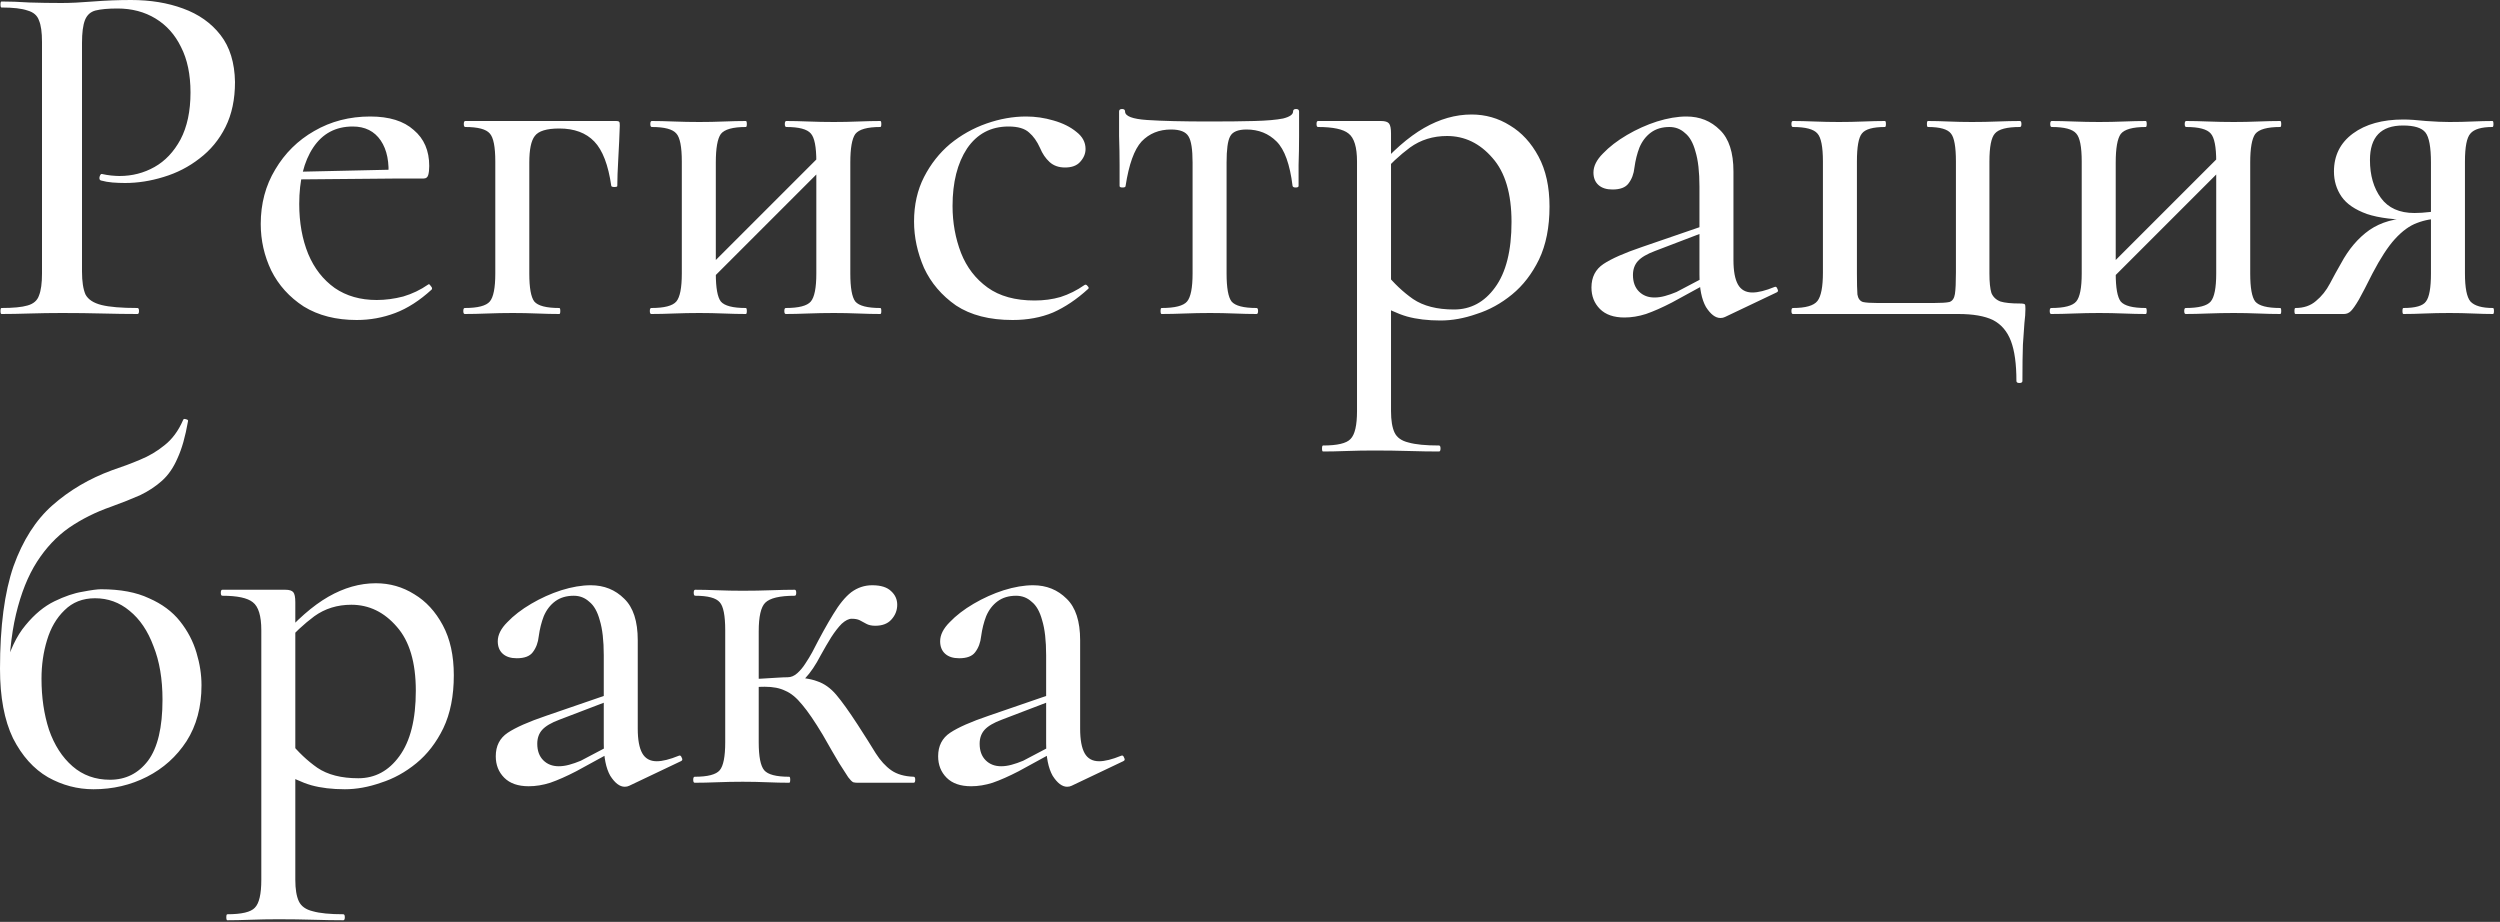 <?xml version="1.0" encoding="UTF-8"?> <svg xmlns="http://www.w3.org/2000/svg" width="160" height="59" viewBox="0 0 160 59" fill="none"><rect x="0" y="0" width="160" height="59" fill="#333333" stroke="none"/><path d="M5.248 17.376C5.248 18.016 5.323 18.507 5.472 18.848C5.643 19.168 5.984 19.392 6.496 19.52C7.008 19.648 7.776 19.712 8.8 19.712C8.864 19.712 8.896 19.776 8.896 19.904C8.896 20.032 8.864 20.096 8.8 20.096C8.117 20.096 7.371 20.085 6.56 20.064C5.771 20.043 4.907 20.032 3.968 20.032C3.264 20.032 2.571 20.043 1.888 20.064C1.227 20.085 0.629 20.096 0.096 20.096C0.053 20.096 0.032 20.032 0.032 19.904C0.032 19.776 0.053 19.712 0.096 19.712C0.843 19.712 1.397 19.659 1.76 19.552C2.144 19.445 2.389 19.232 2.496 18.912C2.624 18.592 2.688 18.123 2.688 17.504V2.688C2.688 2.069 2.624 1.611 2.496 1.312C2.389 0.992 2.144 0.779 1.76 0.672C1.397 0.544 0.843 0.48 0.096 0.48C0.053 0.48 0.032 0.416 0.032 0.288C0.032 0.16 0.053 0.096 0.096 0.096C0.629 0.096 1.227 0.117 1.888 0.16C2.549 0.181 3.232 0.192 3.936 0.192C4.491 0.192 5.163 0.16 5.952 0.096C6.763 0.032 7.573 7.62939e-06 8.384 7.62939e-06C9.621 7.62939e-06 10.731 0.181 11.712 0.544C12.715 0.907 13.515 1.472 14.112 2.24C14.709 3.008 15.019 4.011 15.04 5.248C15.04 6.357 14.837 7.317 14.432 8.128C14.027 8.939 13.472 9.611 12.768 10.144C12.085 10.677 11.317 11.072 10.464 11.328C9.632 11.584 8.811 11.712 8 11.712C7.744 11.712 7.477 11.701 7.2 11.68C6.944 11.659 6.699 11.616 6.464 11.552C6.379 11.531 6.347 11.456 6.368 11.328C6.411 11.179 6.464 11.115 6.528 11.136C6.72 11.179 6.912 11.211 7.104 11.232C7.317 11.253 7.499 11.264 7.648 11.264C8.459 11.264 9.205 11.072 9.888 10.688C10.571 10.304 11.125 9.717 11.552 8.928C11.979 8.117 12.192 7.115 12.192 5.92C12.192 4.768 11.989 3.797 11.584 3.008C11.2 2.219 10.656 1.611 9.952 1.184C9.248 0.757 8.437 0.544 7.52 0.544C6.923 0.544 6.453 0.587 6.112 0.672C5.792 0.757 5.568 0.96 5.44 1.28C5.312 1.6 5.248 2.091 5.248 2.752V17.376ZM22.831 20.48C21.508 20.48 20.377 20.192 19.439 19.616C18.521 19.019 17.828 18.251 17.359 17.312C16.911 16.373 16.687 15.381 16.687 14.336C16.687 13.035 16.996 11.872 17.615 10.848C18.233 9.803 19.065 8.981 20.111 8.384C21.177 7.765 22.372 7.456 23.695 7.456C24.911 7.456 25.839 7.744 26.479 8.32C27.14 8.875 27.471 9.643 27.471 10.624C27.471 10.859 27.449 11.051 27.407 11.2C27.364 11.349 27.268 11.424 27.119 11.424H24.847C24.932 10.4 24.772 9.589 24.367 8.992C23.961 8.395 23.364 8.096 22.575 8.096C21.487 8.096 20.644 8.544 20.047 9.44C19.449 10.336 19.151 11.541 19.151 13.056C19.151 14.251 19.343 15.317 19.727 16.256C20.111 17.173 20.676 17.899 21.423 18.432C22.169 18.944 23.065 19.2 24.111 19.2C24.665 19.2 25.231 19.125 25.807 18.976C26.383 18.805 26.916 18.549 27.407 18.208C27.449 18.165 27.503 18.197 27.567 18.304C27.652 18.389 27.673 18.464 27.631 18.528C26.863 19.232 26.084 19.733 25.295 20.032C24.505 20.331 23.684 20.48 22.831 20.48ZM18.415 11.488L18.383 11.008L25.583 10.848V11.424L18.415 11.488ZM39.411 7.744C39.539 7.744 39.614 7.765 39.635 7.808C39.656 7.829 39.667 7.904 39.667 8.032C39.646 8.672 39.614 9.376 39.571 10.144C39.528 10.891 39.507 11.477 39.507 11.904C39.507 11.947 39.443 11.968 39.315 11.968C39.208 11.968 39.144 11.947 39.123 11.904C38.931 10.56 38.568 9.611 38.035 9.056C37.502 8.501 36.755 8.224 35.795 8.224C34.984 8.224 34.462 8.384 34.227 8.704C33.992 9.003 33.875 9.568 33.875 10.4V17.504C33.875 18.421 33.982 19.019 34.195 19.296C34.43 19.573 34.963 19.712 35.795 19.712C35.838 19.712 35.859 19.776 35.859 19.904C35.859 20.032 35.838 20.096 35.795 20.096C35.368 20.096 34.899 20.085 34.387 20.064C33.875 20.043 33.352 20.032 32.819 20.032C32.264 20.032 31.72 20.043 31.187 20.064C30.654 20.085 30.174 20.096 29.747 20.096C29.683 20.096 29.651 20.032 29.651 19.904C29.651 19.776 29.683 19.712 29.747 19.712C30.579 19.712 31.112 19.573 31.347 19.296C31.582 19.019 31.699 18.421 31.699 17.504V10.336C31.699 9.397 31.582 8.8 31.347 8.544C31.112 8.267 30.59 8.128 29.779 8.128C29.715 8.128 29.683 8.064 29.683 7.936C29.683 7.808 29.715 7.744 29.779 7.744H39.411ZM44.724 18.688L44.245 18.208L52.949 9.504L53.428 9.984L44.724 18.688ZM43.636 17.504V10.336C43.636 9.397 43.519 8.8 43.285 8.544C43.05 8.267 42.527 8.128 41.717 8.128C41.653 8.128 41.62 8.064 41.62 7.936C41.62 7.808 41.653 7.744 41.717 7.744C42.122 7.744 42.591 7.755 43.124 7.776C43.658 7.797 44.202 7.808 44.757 7.808C45.29 7.808 45.812 7.797 46.325 7.776C46.858 7.755 47.327 7.744 47.733 7.744C47.775 7.744 47.797 7.808 47.797 7.936C47.797 8.064 47.775 8.128 47.733 8.128C46.901 8.128 46.367 8.277 46.133 8.576C45.919 8.875 45.812 9.483 45.812 10.4V17.504C45.812 18.421 45.919 19.019 46.133 19.296C46.367 19.573 46.901 19.712 47.733 19.712C47.775 19.712 47.797 19.776 47.797 19.904C47.797 20.032 47.775 20.096 47.733 20.096C47.306 20.096 46.837 20.085 46.325 20.064C45.812 20.043 45.29 20.032 44.757 20.032C44.202 20.032 43.658 20.043 43.124 20.064C42.591 20.085 42.111 20.096 41.684 20.096C41.62 20.096 41.589 20.032 41.589 19.904C41.589 19.776 41.62 19.712 41.684 19.712C42.517 19.712 43.05 19.573 43.285 19.296C43.519 19.019 43.636 18.421 43.636 17.504ZM52.245 17.504V10.336C52.245 9.397 52.127 8.8 51.892 8.544C51.658 8.267 51.135 8.128 50.325 8.128C50.261 8.128 50.228 8.064 50.228 7.936C50.228 7.808 50.261 7.744 50.325 7.744C50.73 7.744 51.199 7.755 51.733 7.776C52.266 7.797 52.81 7.808 53.364 7.808C53.898 7.808 54.42 7.797 54.932 7.776C55.466 7.755 55.935 7.744 56.34 7.744C56.383 7.744 56.404 7.808 56.404 7.936C56.404 8.064 56.383 8.128 56.34 8.128C55.508 8.128 54.975 8.277 54.74 8.576C54.527 8.875 54.42 9.483 54.42 10.4V17.504C54.42 18.421 54.527 19.019 54.74 19.296C54.975 19.573 55.508 19.712 56.34 19.712C56.383 19.712 56.404 19.776 56.404 19.904C56.404 20.032 56.383 20.096 56.34 20.096C55.914 20.096 55.444 20.085 54.932 20.064C54.42 20.043 53.898 20.032 53.364 20.032C52.81 20.032 52.255 20.043 51.7 20.064C51.167 20.085 50.698 20.096 50.292 20.096C50.228 20.096 50.197 20.032 50.197 19.904C50.197 19.776 50.228 19.712 50.292 19.712C51.124 19.712 51.658 19.573 51.892 19.296C52.127 19.019 52.245 18.421 52.245 17.504ZM64.803 20.48C63.331 20.48 62.126 20.171 61.187 19.552C60.27 18.912 59.587 18.112 59.139 17.152C58.713 16.171 58.499 15.179 58.499 14.176C58.499 13.109 58.713 12.16 59.139 11.328C59.566 10.496 60.121 9.792 60.803 9.216C61.507 8.64 62.286 8.203 63.139 7.904C63.993 7.605 64.835 7.456 65.667 7.456C66.265 7.456 66.851 7.541 67.427 7.712C68.025 7.883 68.515 8.128 68.899 8.448C69.283 8.747 69.475 9.109 69.475 9.536C69.475 9.835 69.358 10.112 69.123 10.368C68.91 10.603 68.59 10.72 68.163 10.72C67.758 10.72 67.427 10.603 67.171 10.368C66.915 10.133 66.713 9.835 66.563 9.472C66.371 9.045 66.137 8.715 65.859 8.48C65.582 8.224 65.145 8.096 64.547 8.096C63.417 8.096 62.531 8.565 61.891 9.504C61.273 10.443 60.963 11.669 60.963 13.184C60.963 14.251 61.145 15.253 61.507 16.192C61.87 17.109 62.435 17.845 63.203 18.4C63.971 18.955 64.974 19.232 66.211 19.232C66.809 19.232 67.363 19.157 67.875 19.008C68.409 18.837 68.921 18.581 69.411 18.24C69.475 18.197 69.539 18.219 69.603 18.304C69.689 18.389 69.699 18.453 69.635 18.496C68.91 19.157 68.163 19.659 67.395 20C66.627 20.32 65.763 20.48 64.803 20.48ZM74.341 20.096C74.298 20.096 74.276 20.032 74.276 19.904C74.276 19.776 74.298 19.712 74.341 19.712C75.194 19.712 75.738 19.573 75.972 19.296C76.207 19.019 76.325 18.421 76.325 17.504V10.4C76.325 9.568 76.239 9.013 76.069 8.736C75.898 8.437 75.525 8.288 74.948 8.288C74.18 8.288 73.551 8.544 73.061 9.056C72.591 9.568 72.25 10.517 72.037 11.904C72.037 11.968 71.972 12 71.844 12C71.716 12 71.653 11.968 71.653 11.904C71.653 11.605 71.653 11.157 71.653 10.56C71.653 9.963 71.642 9.344 71.621 8.704C71.621 8.064 71.621 7.541 71.621 7.136C71.621 7.029 71.684 6.976 71.812 6.976C71.941 6.976 72.004 7.029 72.004 7.136C72.004 7.435 72.474 7.616 73.412 7.68C74.373 7.744 75.716 7.776 77.445 7.776C78.554 7.776 79.503 7.765 80.293 7.744C81.082 7.723 81.69 7.669 82.117 7.584C82.543 7.477 82.757 7.328 82.757 7.136C82.757 7.029 82.82 6.976 82.948 6.976C83.076 6.976 83.141 7.029 83.141 7.136C83.141 7.541 83.141 8.064 83.141 8.704C83.141 9.344 83.13 9.963 83.109 10.56C83.109 11.157 83.109 11.605 83.109 11.904C83.109 11.968 83.044 12 82.916 12C82.81 12 82.746 11.968 82.725 11.904C82.554 10.517 82.213 9.568 81.701 9.056C81.189 8.544 80.549 8.288 79.781 8.288C79.226 8.288 78.874 8.437 78.725 8.736C78.575 9.013 78.501 9.568 78.501 10.4V17.504C78.501 18.421 78.607 19.019 78.82 19.296C79.055 19.573 79.588 19.712 80.421 19.712C80.484 19.712 80.516 19.776 80.516 19.904C80.516 20.032 80.484 20.096 80.421 20.096C79.994 20.096 79.525 20.085 79.013 20.064C78.501 20.043 77.978 20.032 77.445 20.032C76.89 20.032 76.346 20.043 75.812 20.064C75.279 20.085 74.788 20.096 74.341 20.096ZM84.673 28.896C84.631 28.896 84.609 28.832 84.609 28.704C84.609 28.576 84.631 28.512 84.673 28.512C85.591 28.512 86.177 28.373 86.433 28.096C86.711 27.819 86.849 27.221 86.849 26.304V10.336C86.849 9.419 86.668 8.821 86.305 8.544C85.964 8.267 85.313 8.128 84.353 8.128C84.289 8.128 84.257 8.064 84.257 7.936C84.257 7.808 84.289 7.744 84.353 7.744C84.823 7.744 85.303 7.744 85.793 7.744C86.305 7.744 86.785 7.744 87.233 7.744C87.681 7.744 88.065 7.744 88.385 7.744C88.641 7.744 88.812 7.797 88.897 7.904C88.983 8.011 89.025 8.224 89.025 8.544V26.304C89.025 26.901 89.1 27.36 89.249 27.68C89.399 28 89.697 28.213 90.145 28.32C90.593 28.448 91.244 28.512 92.097 28.512C92.161 28.512 92.193 28.576 92.193 28.704C92.193 28.832 92.161 28.896 92.097 28.896C91.521 28.896 90.881 28.885 90.177 28.864C89.473 28.843 88.727 28.832 87.937 28.832C87.34 28.832 86.753 28.843 86.177 28.864C85.601 28.885 85.1 28.896 84.673 28.896ZM92.193 20.512C91.383 20.512 90.668 20.427 90.049 20.256C89.452 20.085 88.759 19.765 87.969 19.296L88.673 17.472C89.207 18.133 89.793 18.688 90.433 19.136C91.095 19.584 91.969 19.808 93.057 19.808C94.124 19.808 94.999 19.339 95.681 18.4C96.385 17.44 96.737 16.043 96.737 14.208C96.737 12.395 96.332 11.029 95.521 10.112C94.711 9.173 93.74 8.704 92.609 8.704C91.713 8.704 90.924 8.949 90.241 9.44C89.58 9.931 88.94 10.528 88.321 11.232L88.001 10.944C89.089 9.685 90.135 8.768 91.137 8.192C92.14 7.616 93.153 7.328 94.177 7.328C95.073 7.328 95.895 7.563 96.641 8.032C97.388 8.48 97.996 9.141 98.465 10.016C98.935 10.891 99.169 11.957 99.169 13.216C99.169 14.539 98.945 15.669 98.497 16.608C98.049 17.525 97.473 18.272 96.769 18.848C96.065 19.424 95.308 19.84 94.497 20.096C93.708 20.373 92.94 20.512 92.193 20.512ZM110.397 20.288C110.312 20.331 110.216 20.352 110.109 20.352C109.789 20.352 109.48 20.117 109.181 19.648C108.904 19.157 108.765 18.464 108.765 17.568V11.936C108.765 10.997 108.68 10.251 108.509 9.696C108.36 9.141 108.136 8.747 107.837 8.512C107.56 8.256 107.229 8.128 106.845 8.128C106.376 8.128 105.981 8.245 105.661 8.48C105.341 8.715 105.096 9.035 104.925 9.44C104.776 9.824 104.669 10.251 104.605 10.72C104.563 11.125 104.435 11.467 104.221 11.744C104.029 12 103.688 12.128 103.197 12.128C102.813 12.128 102.515 12.032 102.301 11.84C102.088 11.648 101.981 11.381 101.981 11.04C101.981 10.635 102.184 10.229 102.589 9.824C102.995 9.397 103.507 9.003 104.125 8.64C104.744 8.277 105.384 7.989 106.045 7.776C106.728 7.563 107.357 7.456 107.933 7.456C108.787 7.456 109.501 7.744 110.077 8.32C110.653 8.875 110.941 9.76 110.941 10.976V16.64C110.941 17.344 111.037 17.867 111.229 18.208C111.421 18.549 111.731 18.72 112.157 18.72C112.52 18.72 112.989 18.603 113.565 18.368C113.651 18.325 113.715 18.368 113.757 18.496C113.821 18.603 113.8 18.677 113.693 18.72L110.397 20.288ZM103.965 20.32C103.283 20.32 102.76 20.139 102.397 19.776C102.035 19.413 101.853 18.955 101.853 18.4C101.853 17.739 102.109 17.237 102.621 16.896C103.133 16.555 103.955 16.192 105.085 15.808L109.085 14.432L109.181 14.816L105.917 16.064C105.405 16.256 105.043 16.469 104.829 16.704C104.616 16.939 104.509 17.237 104.509 17.6C104.509 18.048 104.637 18.4 104.893 18.656C105.149 18.912 105.48 19.04 105.885 19.04C106.099 19.04 106.323 19.008 106.557 18.944C106.792 18.88 107.037 18.795 107.293 18.688L109.725 17.408L109.757 17.856L107.005 19.36C106.387 19.68 105.832 19.925 105.341 20.096C104.872 20.245 104.413 20.32 103.965 20.32ZM125.339 20.096H114.747C114.683 20.096 114.651 20.032 114.651 19.904C114.651 19.776 114.683 19.712 114.747 19.712C115.558 19.712 116.08 19.563 116.315 19.264C116.55 18.965 116.667 18.357 116.667 17.44V10.336C116.667 9.397 116.55 8.8 116.315 8.544C116.08 8.267 115.558 8.128 114.747 8.128C114.683 8.128 114.651 8.064 114.651 7.936C114.651 7.808 114.683 7.744 114.747 7.744C115.152 7.744 115.611 7.755 116.123 7.776C116.656 7.797 117.179 7.808 117.691 7.808C118.224 7.808 118.747 7.797 119.259 7.776C119.771 7.755 120.23 7.744 120.635 7.744C120.678 7.744 120.699 7.808 120.699 7.936C120.699 8.064 120.678 8.128 120.635 8.128C119.867 8.128 119.376 8.267 119.163 8.544C118.95 8.8 118.843 9.397 118.843 10.336V17.504C118.843 18.123 118.854 18.571 118.875 18.848C118.918 19.104 119.035 19.264 119.227 19.328C119.419 19.371 119.728 19.392 120.155 19.392H123.771C124.24 19.392 124.571 19.371 124.763 19.328C124.955 19.264 125.072 19.093 125.115 18.816C125.158 18.539 125.179 18.08 125.179 17.44V10.336C125.179 9.397 125.072 8.8 124.859 8.544C124.646 8.267 124.155 8.128 123.387 8.128C123.344 8.128 123.323 8.064 123.323 7.936C123.323 7.808 123.344 7.744 123.387 7.744C123.792 7.744 124.23 7.755 124.699 7.776C125.19 7.797 125.691 7.808 126.203 7.808C126.779 7.808 127.323 7.797 127.835 7.776C128.368 7.755 128.848 7.744 129.275 7.744C129.339 7.744 129.371 7.808 129.371 7.936C129.371 8.064 129.339 8.128 129.275 8.128C128.443 8.128 127.91 8.267 127.675 8.544C127.44 8.8 127.323 9.397 127.323 10.336V17.504C127.323 18.059 127.366 18.475 127.451 18.752C127.558 19.008 127.75 19.189 128.027 19.296C128.304 19.381 128.72 19.424 129.275 19.424C129.467 19.424 129.574 19.445 129.595 19.488C129.616 19.509 129.627 19.605 129.627 19.776C129.627 20.032 129.606 20.331 129.563 20.672C129.542 21.013 129.51 21.472 129.467 22.048C129.446 22.624 129.435 23.403 129.435 24.384C129.435 24.469 129.371 24.512 129.243 24.512C129.115 24.512 129.051 24.469 129.051 24.384C129.051 23.296 128.934 22.443 128.699 21.824C128.464 21.205 128.08 20.757 127.547 20.48C127.014 20.224 126.278 20.096 125.339 20.096ZM134.318 18.688L133.838 18.208L142.542 9.504L143.022 9.984L134.318 18.688ZM133.23 17.504V10.336C133.23 9.397 133.113 8.8 132.878 8.544C132.644 8.267 132.121 8.128 131.31 8.128C131.246 8.128 131.214 8.064 131.214 7.936C131.214 7.808 131.246 7.744 131.31 7.744C131.716 7.744 132.185 7.755 132.718 7.776C133.252 7.797 133.796 7.808 134.35 7.808C134.884 7.808 135.406 7.797 135.918 7.776C136.452 7.755 136.921 7.744 137.326 7.744C137.369 7.744 137.39 7.808 137.39 7.936C137.39 8.064 137.369 8.128 137.326 8.128C136.494 8.128 135.961 8.277 135.726 8.576C135.513 8.875 135.406 9.483 135.406 10.4V17.504C135.406 18.421 135.513 19.019 135.726 19.296C135.961 19.573 136.494 19.712 137.326 19.712C137.369 19.712 137.39 19.776 137.39 19.904C137.39 20.032 137.369 20.096 137.326 20.096C136.9 20.096 136.43 20.085 135.918 20.064C135.406 20.043 134.884 20.032 134.35 20.032C133.796 20.032 133.252 20.043 132.718 20.064C132.185 20.085 131.705 20.096 131.278 20.096C131.214 20.096 131.182 20.032 131.182 19.904C131.182 19.776 131.214 19.712 131.278 19.712C132.11 19.712 132.644 19.573 132.878 19.296C133.113 19.019 133.23 18.421 133.23 17.504ZM141.838 17.504V10.336C141.838 9.397 141.721 8.8 141.486 8.544C141.252 8.267 140.729 8.128 139.918 8.128C139.854 8.128 139.822 8.064 139.822 7.936C139.822 7.808 139.854 7.744 139.918 7.744C140.324 7.744 140.793 7.755 141.326 7.776C141.86 7.797 142.404 7.808 142.958 7.808C143.492 7.808 144.014 7.797 144.526 7.776C145.06 7.755 145.529 7.744 145.934 7.744C145.977 7.744 145.998 7.808 145.998 7.936C145.998 8.064 145.977 8.128 145.934 8.128C145.102 8.128 144.569 8.277 144.334 8.576C144.121 8.875 144.014 9.483 144.014 10.4V17.504C144.014 18.421 144.121 19.019 144.334 19.296C144.569 19.573 145.102 19.712 145.934 19.712C145.977 19.712 145.998 19.776 145.998 19.904C145.998 20.032 145.977 20.096 145.934 20.096C145.508 20.096 145.038 20.085 144.526 20.064C144.014 20.043 143.492 20.032 142.958 20.032C142.404 20.032 141.849 20.043 141.294 20.064C140.761 20.085 140.292 20.096 139.886 20.096C139.822 20.096 139.79 20.032 139.79 19.904C139.79 19.776 139.822 19.712 139.886 19.712C140.718 19.712 141.252 19.573 141.486 19.296C141.721 19.019 141.838 18.421 141.838 17.504ZM159.549 19.712C159.592 19.712 159.613 19.776 159.613 19.904C159.613 20.032 159.592 20.096 159.549 20.096C159.186 20.096 158.76 20.085 158.269 20.064C157.8 20.043 157.298 20.032 156.765 20.032C156.189 20.032 155.656 20.043 155.165 20.064C154.696 20.085 154.248 20.096 153.821 20.096C153.778 20.096 153.757 20.032 153.757 19.904C153.757 19.776 153.778 19.712 153.821 19.712C154.589 19.712 155.069 19.573 155.261 19.296C155.474 19.019 155.581 18.421 155.581 17.504V13.92L156.285 13.984C155.709 13.984 155.176 14.08 154.685 14.272C154.216 14.443 153.746 14.784 153.277 15.296C152.829 15.787 152.349 16.523 151.837 17.504C151.474 18.229 151.186 18.784 150.973 19.168C150.76 19.531 150.589 19.776 150.461 19.904C150.333 20.032 150.184 20.096 150.013 20.096H146.909C146.866 20.096 146.845 20.032 146.845 19.904C146.845 19.776 146.866 19.712 146.909 19.712C147.442 19.712 147.88 19.563 148.221 19.264C148.584 18.965 148.882 18.592 149.117 18.144C149.352 17.696 149.586 17.269 149.821 16.864C150.312 15.947 150.92 15.232 151.645 14.72C152.392 14.208 153.309 13.952 154.397 13.952L154.621 14.08C153.298 14.08 152.253 13.952 151.485 13.696C150.717 13.419 150.173 13.045 149.853 12.576C149.533 12.107 149.373 11.573 149.373 10.976C149.373 9.952 149.778 9.141 150.589 8.544C151.4 7.947 152.477 7.648 153.821 7.648C154.184 7.648 154.664 7.68 155.261 7.744C155.858 7.787 156.36 7.808 156.765 7.808C157.298 7.808 157.789 7.797 158.237 7.776C158.706 7.755 159.133 7.744 159.517 7.744C159.56 7.744 159.581 7.808 159.581 7.936C159.581 8.064 159.56 8.128 159.517 8.128C158.813 8.128 158.344 8.267 158.109 8.544C157.874 8.8 157.757 9.397 157.757 10.336V17.504C157.757 18.421 157.874 19.019 158.109 19.296C158.365 19.573 158.845 19.712 159.549 19.712ZM151.677 10.24C151.677 11.221 151.912 12.032 152.381 12.672C152.85 13.312 153.565 13.632 154.525 13.632C154.824 13.632 155.154 13.611 155.517 13.568C155.88 13.525 156.168 13.483 156.381 13.44L155.581 13.728V10.4C155.581 9.419 155.464 8.779 155.229 8.48C154.994 8.181 154.514 8.032 153.789 8.032C152.381 8.032 151.677 8.768 151.677 10.24ZM5.984 50.512C4.96 50.512 3.989 50.256 3.072 49.744C2.155 49.211 1.408 48.379 0.832 47.248C0.277 46.096 -7.98702e-06 44.613 -7.98702e-06 42.8C-7.98702e-06 40.091 0.288 37.904 0.864 36.24C1.461 34.576 2.293 33.275 3.36 32.336C4.448 31.376 5.717 30.629 7.168 30.096C7.808 29.883 8.405 29.659 8.96 29.424C9.536 29.189 10.059 28.88 10.528 28.496C11.019 28.112 11.413 27.579 11.712 26.896C11.733 26.811 11.797 26.789 11.904 26.832C12.011 26.853 12.053 26.896 12.032 26.96C11.861 27.941 11.637 28.731 11.36 29.328C11.104 29.925 10.773 30.405 10.368 30.768C9.963 31.131 9.493 31.44 8.96 31.696C8.427 31.931 7.808 32.176 7.104 32.432C6.123 32.773 5.227 33.221 4.416 33.776C3.627 34.331 2.944 35.056 2.368 35.952C1.792 36.848 1.344 37.968 1.024 39.312C0.704 40.656 0.544 42.309 0.544 44.272L0.288 42.864C0.608 41.648 1.056 40.699 1.632 40.016C2.208 39.312 2.827 38.8 3.488 38.48C4.149 38.16 4.747 37.957 5.28 37.872C5.835 37.765 6.229 37.712 6.464 37.712C7.701 37.712 8.725 37.904 9.536 38.288C10.368 38.651 11.029 39.141 11.52 39.76C12.011 40.379 12.363 41.051 12.576 41.776C12.789 42.48 12.896 43.173 12.896 43.856C12.896 45.243 12.576 46.437 11.936 47.44C11.296 48.421 10.453 49.179 9.408 49.712C8.363 50.245 7.221 50.512 5.984 50.512ZM7.04 49.904C8.043 49.904 8.853 49.499 9.472 48.688C10.091 47.856 10.4 46.555 10.4 44.784C10.4 43.461 10.208 42.32 9.824 41.36C9.461 40.379 8.949 39.621 8.288 39.088C7.648 38.555 6.912 38.288 6.08 38.288C5.291 38.288 4.64 38.544 4.128 39.056C3.616 39.547 3.243 40.187 3.008 40.976C2.773 41.744 2.656 42.565 2.656 43.44C2.656 44.635 2.816 45.723 3.136 46.704C3.477 47.685 3.979 48.464 4.64 49.04C5.301 49.616 6.101 49.904 7.04 49.904ZM14.548 58.896C14.506 58.896 14.484 58.832 14.484 58.704C14.484 58.576 14.506 58.512 14.548 58.512C15.466 58.512 16.052 58.373 16.308 58.096C16.586 57.819 16.724 57.221 16.724 56.304V40.336C16.724 39.419 16.543 38.821 16.18 38.544C15.839 38.267 15.188 38.128 14.228 38.128C14.164 38.128 14.132 38.064 14.132 37.936C14.132 37.808 14.164 37.744 14.228 37.744C14.698 37.744 15.178 37.744 15.668 37.744C16.18 37.744 16.66 37.744 17.108 37.744C17.556 37.744 17.94 37.744 18.26 37.744C18.516 37.744 18.687 37.797 18.772 37.904C18.858 38.011 18.9 38.224 18.9 38.544V56.304C18.9 56.901 18.975 57.36 19.124 57.68C19.274 58 19.572 58.213 20.02 58.32C20.468 58.448 21.119 58.512 21.972 58.512C22.036 58.512 22.068 58.576 22.068 58.704C22.068 58.832 22.036 58.896 21.972 58.896C21.396 58.896 20.756 58.885 20.052 58.864C19.348 58.843 18.602 58.832 17.812 58.832C17.215 58.832 16.628 58.843 16.052 58.864C15.476 58.885 14.975 58.896 14.548 58.896ZM22.068 50.512C21.258 50.512 20.543 50.427 19.924 50.256C19.327 50.085 18.634 49.765 17.844 49.296L18.548 47.472C19.082 48.133 19.668 48.688 20.308 49.136C20.97 49.584 21.844 49.808 22.932 49.808C23.999 49.808 24.874 49.339 25.556 48.4C26.26 47.44 26.612 46.043 26.612 44.208C26.612 42.395 26.207 41.029 25.396 40.112C24.586 39.173 23.615 38.704 22.484 38.704C21.588 38.704 20.799 38.949 20.116 39.44C19.455 39.931 18.815 40.528 18.196 41.232L17.876 40.944C18.964 39.685 20.01 38.768 21.012 38.192C22.015 37.616 23.028 37.328 24.052 37.328C24.948 37.328 25.77 37.563 26.516 38.032C27.263 38.48 27.871 39.141 28.34 40.016C28.81 40.891 29.044 41.957 29.044 43.216C29.044 44.539 28.82 45.669 28.372 46.608C27.924 47.525 27.348 48.272 26.644 48.848C25.94 49.424 25.183 49.84 24.372 50.096C23.583 50.373 22.815 50.512 22.068 50.512ZM40.273 50.288C40.187 50.331 40.091 50.352 39.984 50.352C39.664 50.352 39.355 50.117 39.056 49.648C38.779 49.157 38.641 48.464 38.641 47.568V41.936C38.641 40.997 38.555 40.251 38.385 39.696C38.235 39.141 38.011 38.747 37.712 38.512C37.435 38.256 37.105 38.128 36.721 38.128C36.251 38.128 35.856 38.245 35.536 38.48C35.217 38.715 34.971 39.035 34.8 39.44C34.651 39.824 34.544 40.251 34.48 40.72C34.438 41.125 34.31 41.467 34.096 41.744C33.904 42 33.563 42.128 33.072 42.128C32.688 42.128 32.39 42.032 32.176 41.84C31.963 41.648 31.857 41.381 31.857 41.04C31.857 40.635 32.059 40.229 32.465 39.824C32.87 39.397 33.382 39.003 34.001 38.64C34.619 38.277 35.259 37.989 35.92 37.776C36.603 37.563 37.233 37.456 37.809 37.456C38.662 37.456 39.377 37.744 39.953 38.32C40.529 38.875 40.816 39.76 40.816 40.976V46.64C40.816 47.344 40.913 47.867 41.105 48.208C41.297 48.549 41.606 48.72 42.032 48.72C42.395 48.72 42.864 48.603 43.441 48.368C43.526 48.325 43.59 48.368 43.633 48.496C43.697 48.603 43.675 48.677 43.569 48.72L40.273 50.288ZM33.84 50.32C33.158 50.32 32.635 50.139 32.273 49.776C31.91 49.413 31.729 48.955 31.729 48.4C31.729 47.739 31.985 47.237 32.496 46.896C33.008 46.555 33.83 46.192 34.961 45.808L38.961 44.432L39.056 44.816L35.792 46.064C35.281 46.256 34.918 46.469 34.705 46.704C34.491 46.939 34.385 47.237 34.385 47.6C34.385 48.048 34.513 48.4 34.769 48.656C35.025 48.912 35.355 49.04 35.761 49.04C35.974 49.04 36.198 49.008 36.432 48.944C36.667 48.88 36.913 48.795 37.169 48.688L39.6 47.408L39.633 47.856L36.88 49.36C36.262 49.68 35.707 49.925 35.217 50.096C34.747 50.245 34.288 50.32 33.84 50.32ZM44.462 50.096C44.398 50.096 44.366 50.032 44.366 49.904C44.366 49.776 44.398 49.712 44.462 49.712C45.294 49.712 45.827 49.573 46.062 49.296C46.297 49.019 46.414 48.421 46.414 47.504V40.336C46.414 39.397 46.297 38.8 46.062 38.544C45.827 38.267 45.305 38.128 44.494 38.128C44.43 38.128 44.398 38.064 44.398 37.936C44.398 37.808 44.43 37.744 44.494 37.744C44.899 37.744 45.369 37.755 45.902 37.776C46.435 37.797 46.979 37.808 47.534 37.808C48.153 37.808 48.75 37.797 49.326 37.776C49.923 37.755 50.435 37.744 50.862 37.744C50.926 37.744 50.958 37.808 50.958 37.936C50.958 38.064 50.926 38.128 50.862 38.128C49.902 38.128 49.273 38.277 48.974 38.576C48.697 38.853 48.558 39.461 48.558 40.4V47.504C48.558 48.421 48.675 49.019 48.91 49.296C49.145 49.573 49.678 49.712 50.51 49.712C50.553 49.712 50.574 49.776 50.574 49.904C50.574 50.032 50.553 50.096 50.51 50.096C50.083 50.096 49.614 50.085 49.102 50.064C48.59 50.043 48.067 50.032 47.534 50.032C46.979 50.032 46.435 50.043 45.902 50.064C45.369 50.085 44.889 50.096 44.462 50.096ZM54.862 50.096C54.777 50.096 54.691 50.085 54.606 50.064C54.521 50.021 54.414 49.915 54.286 49.744C54.158 49.552 53.966 49.253 53.71 48.848C53.454 48.421 53.102 47.813 52.654 47.024C52.142 46.171 51.705 45.531 51.342 45.104C50.979 44.656 50.617 44.357 50.254 44.208C49.913 44.037 49.475 43.952 48.942 43.952C48.579 43.952 48.131 43.984 47.598 44.048L47.566 43.472C47.907 43.451 48.259 43.44 48.622 43.44C49.006 43.419 49.358 43.397 49.678 43.376C49.998 43.355 50.243 43.344 50.414 43.344C51.225 43.344 51.854 43.429 52.302 43.6C52.75 43.749 53.155 44.037 53.518 44.464C53.881 44.891 54.339 45.531 54.894 46.384C55.363 47.109 55.747 47.717 56.046 48.208C56.345 48.677 56.675 49.04 57.038 49.296C57.401 49.552 57.881 49.691 58.478 49.712C58.542 49.712 58.574 49.776 58.574 49.904C58.574 50.032 58.542 50.096 58.478 50.096H54.862ZM50.414 43.92V43.344C50.627 43.344 50.83 43.259 51.022 43.088C51.214 42.917 51.385 42.715 51.534 42.48C51.705 42.224 51.854 41.979 51.982 41.744C52.494 40.741 52.942 39.931 53.326 39.312C53.71 38.672 54.094 38.203 54.478 37.904C54.883 37.605 55.331 37.456 55.822 37.456C56.377 37.456 56.782 37.584 57.038 37.84C57.294 38.075 57.422 38.363 57.422 38.704C57.422 39.067 57.294 39.387 57.038 39.664C56.803 39.92 56.462 40.048 56.014 40.048C55.779 40.048 55.587 40.005 55.438 39.92C55.289 39.835 55.15 39.76 55.022 39.696C54.894 39.632 54.723 39.6 54.51 39.6C54.318 39.6 54.105 39.707 53.87 39.92C53.657 40.133 53.433 40.421 53.198 40.784C52.985 41.125 52.761 41.509 52.526 41.936C52.206 42.555 51.875 43.045 51.534 43.408C51.193 43.749 50.819 43.92 50.414 43.92ZM68.585 50.288C68.5 50.331 68.404 50.352 68.297 50.352C67.977 50.352 67.668 50.117 67.369 49.648C67.092 49.157 66.953 48.464 66.953 47.568V41.936C66.953 40.997 66.868 40.251 66.697 39.696C66.548 39.141 66.324 38.747 66.025 38.512C65.748 38.256 65.417 38.128 65.033 38.128C64.564 38.128 64.169 38.245 63.849 38.48C63.529 38.715 63.284 39.035 63.113 39.44C62.964 39.824 62.857 40.251 62.793 40.72C62.75 41.125 62.622 41.467 62.409 41.744C62.217 42 61.876 42.128 61.385 42.128C61.001 42.128 60.702 42.032 60.489 41.84C60.276 41.648 60.169 41.381 60.169 41.04C60.169 40.635 60.372 40.229 60.777 39.824C61.182 39.397 61.694 39.003 62.313 38.64C62.932 38.277 63.572 37.989 64.233 37.776C64.916 37.563 65.545 37.456 66.121 37.456C66.974 37.456 67.689 37.744 68.265 38.32C68.841 38.875 69.129 39.76 69.129 40.976V46.64C69.129 47.344 69.225 47.867 69.417 48.208C69.609 48.549 69.918 48.72 70.345 48.72C70.708 48.72 71.177 48.603 71.753 48.368C71.838 48.325 71.902 48.368 71.945 48.496C72.009 48.603 71.988 48.677 71.881 48.72L68.585 50.288ZM62.153 50.32C61.47 50.32 60.948 50.139 60.585 49.776C60.222 49.413 60.041 48.955 60.041 48.4C60.041 47.739 60.297 47.237 60.809 46.896C61.321 46.555 62.142 46.192 63.273 45.808L67.273 44.432L67.369 44.816L64.105 46.064C63.593 46.256 63.23 46.469 63.017 46.704C62.804 46.939 62.697 47.237 62.697 47.6C62.697 48.048 62.825 48.4 63.081 48.656C63.337 48.912 63.668 49.04 64.073 49.04C64.286 49.04 64.51 49.008 64.745 48.944C64.98 48.88 65.225 48.795 65.481 48.688L67.913 47.408L67.945 47.856L65.193 49.36C64.574 49.68 64.02 49.925 63.529 50.096C63.06 50.245 62.601 50.32 62.153 50.32Z" fill="white"></path></svg> 